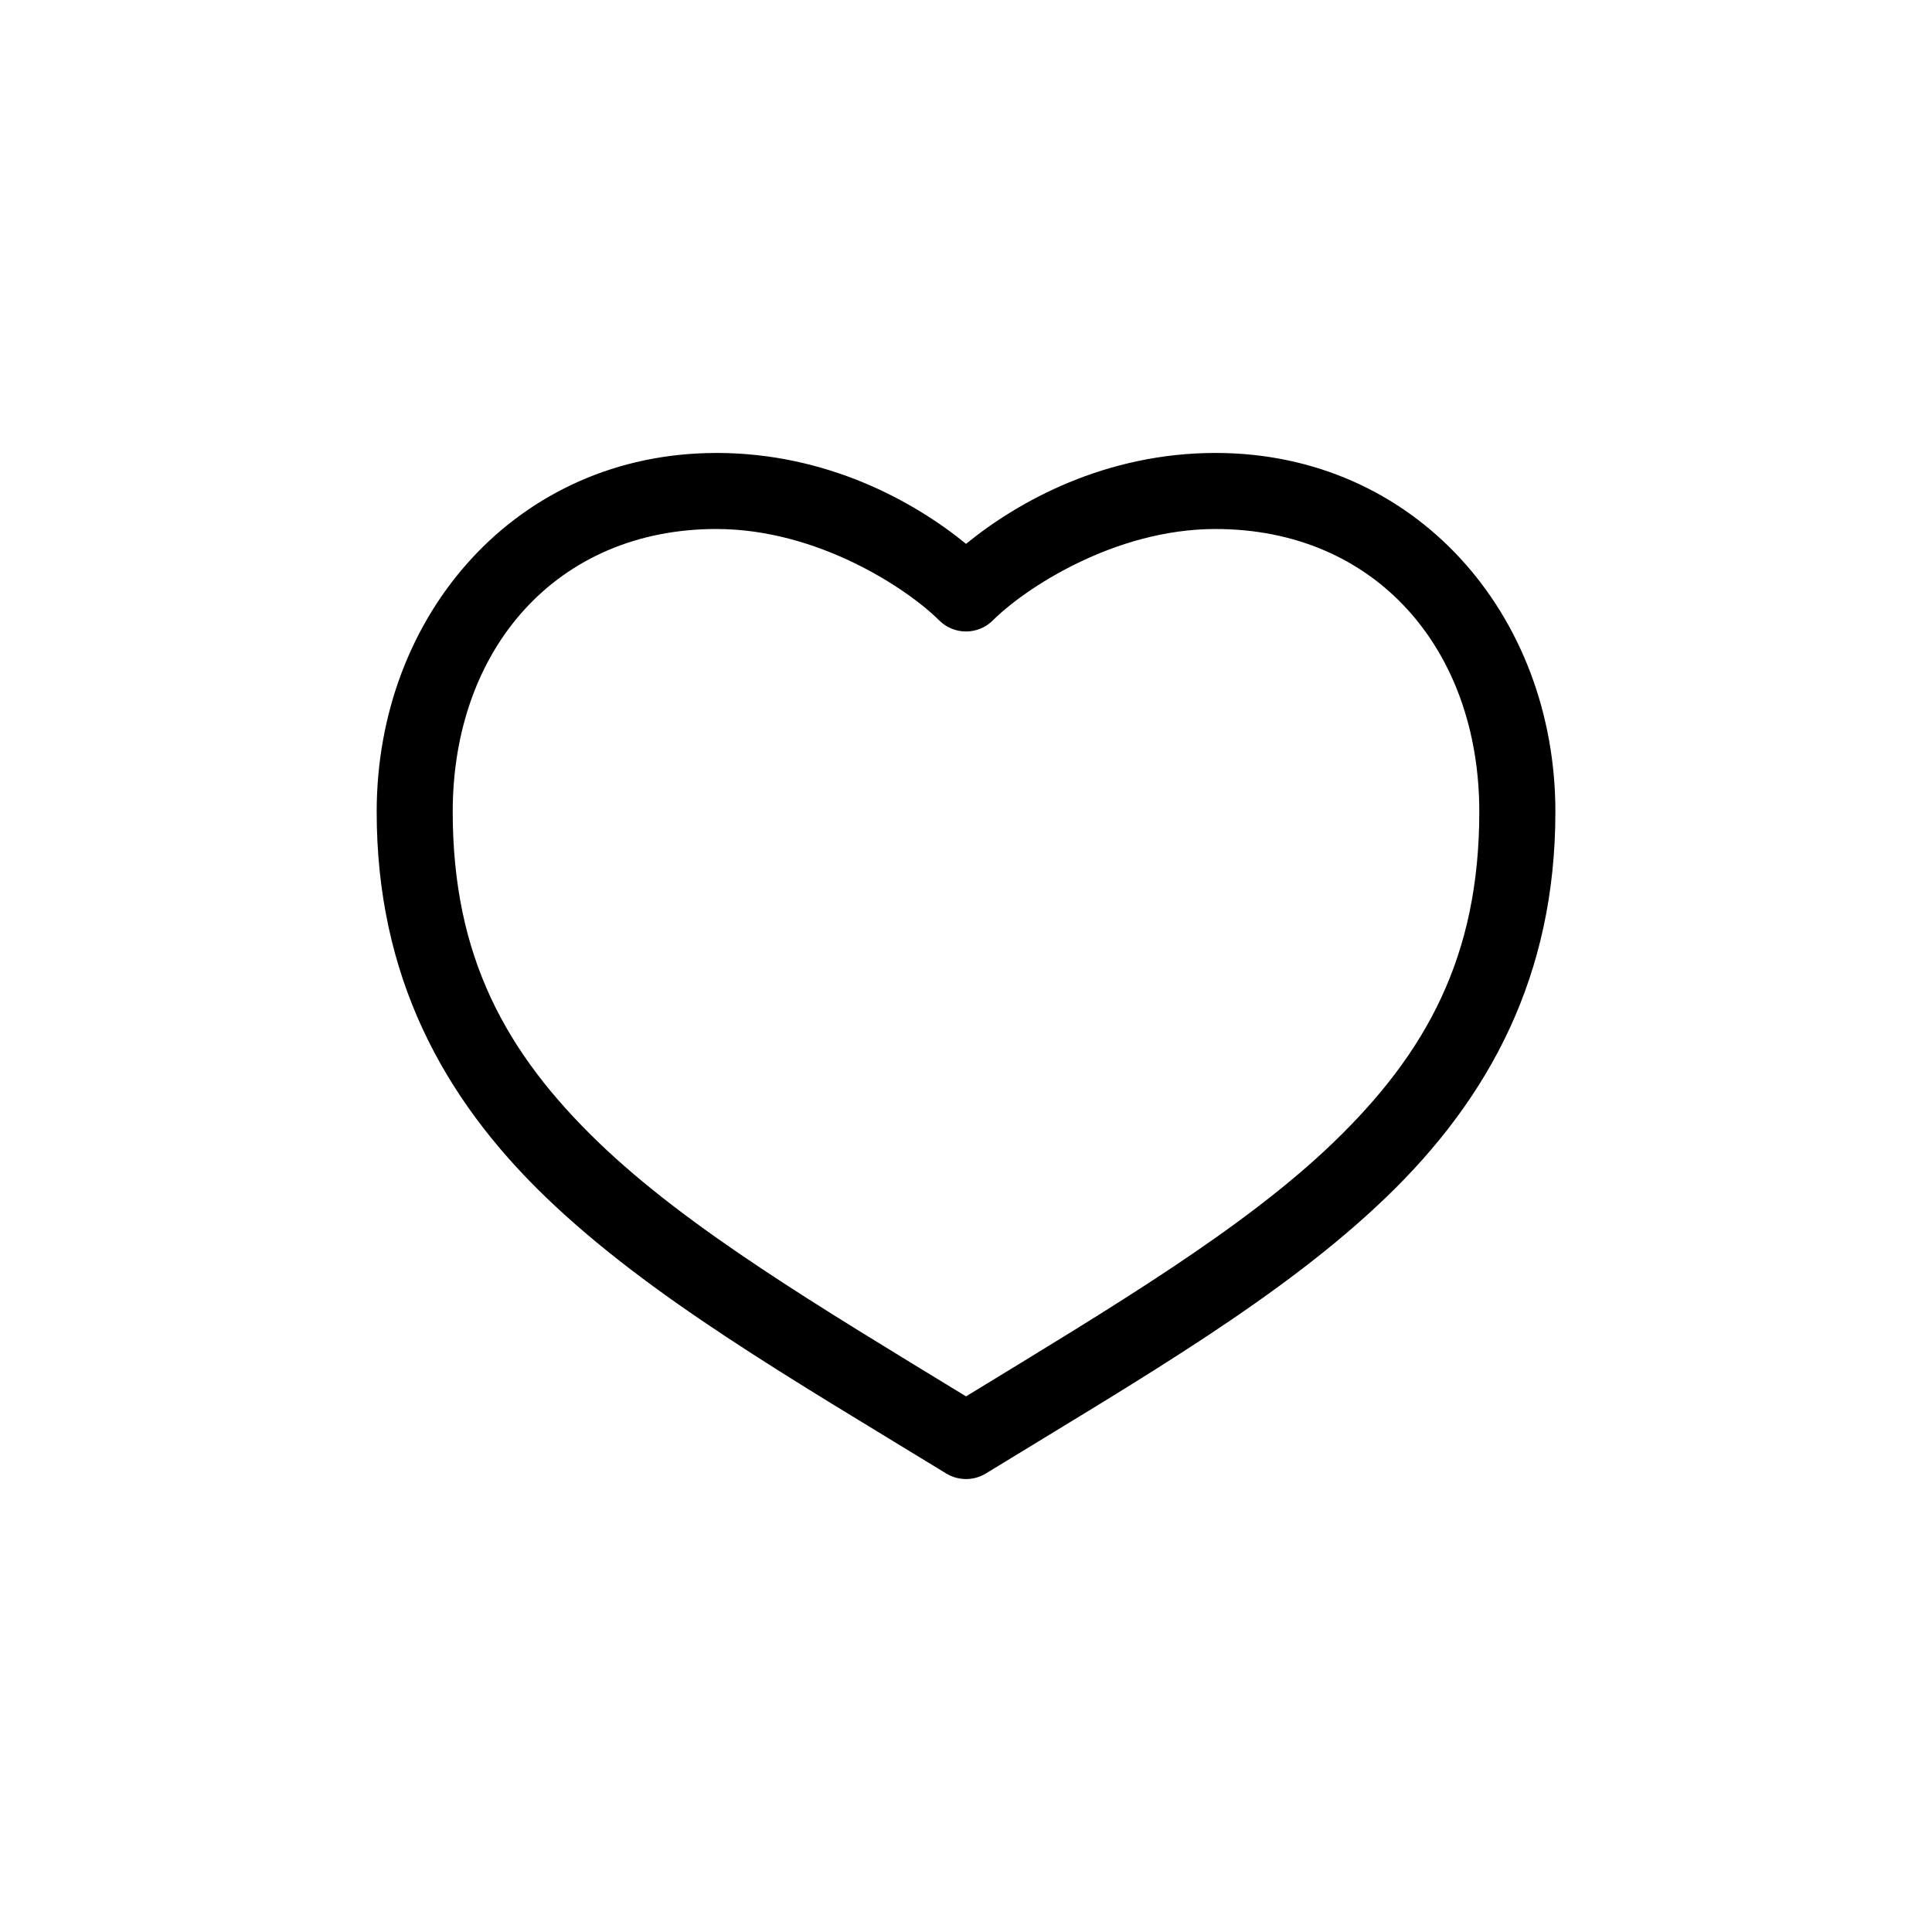<?xml version="1.0" encoding="UTF-8"?>
<!-- The Best Svg Icon site in the world: iconSvg.co, Visit us! https://iconsvg.co -->
<svg fill="#000000" width="800px" height="800px" version="1.1" viewBox="144 144 512 512" xmlns="http://www.w3.org/2000/svg">
 <path d="m333.88 264.04c-52.945 0-90.055 42.879-90.055 95.094 0 43.422 17.445 75.789 44.871 102.18 27.426 26.391 64.477 47.742 106.12 73.211l-0.004-0.004c3.195 1.926 7.191 1.926 10.391 0 41.637-25.465 78.688-46.82 106.12-73.211 27.426-26.391 44.871-58.754 44.871-102.18 0-52.215-37.109-95.094-90.055-95.094-29.16 0-52.223 12.746-66.125 24.09-13.902-11.34-36.965-24.09-66.125-24.09zm0 20.152c26.957 0 50.762 15.953 59.039 24.246 3.926 3.879 10.242 3.879 14.168 0 8.277-8.293 32.086-24.246 59.039-24.246 42.391 0 69.902 31.844 69.902 74.941 0 38.273-13.977 63.875-38.73 87.695-23.629 22.734-57.855 43.16-97.293 67.223-39.438-24.062-73.668-44.488-97.301-67.227-24.754-23.82-38.73-49.418-38.73-87.695 0-43.098 27.512-74.941 69.902-74.941z"/>
</svg>